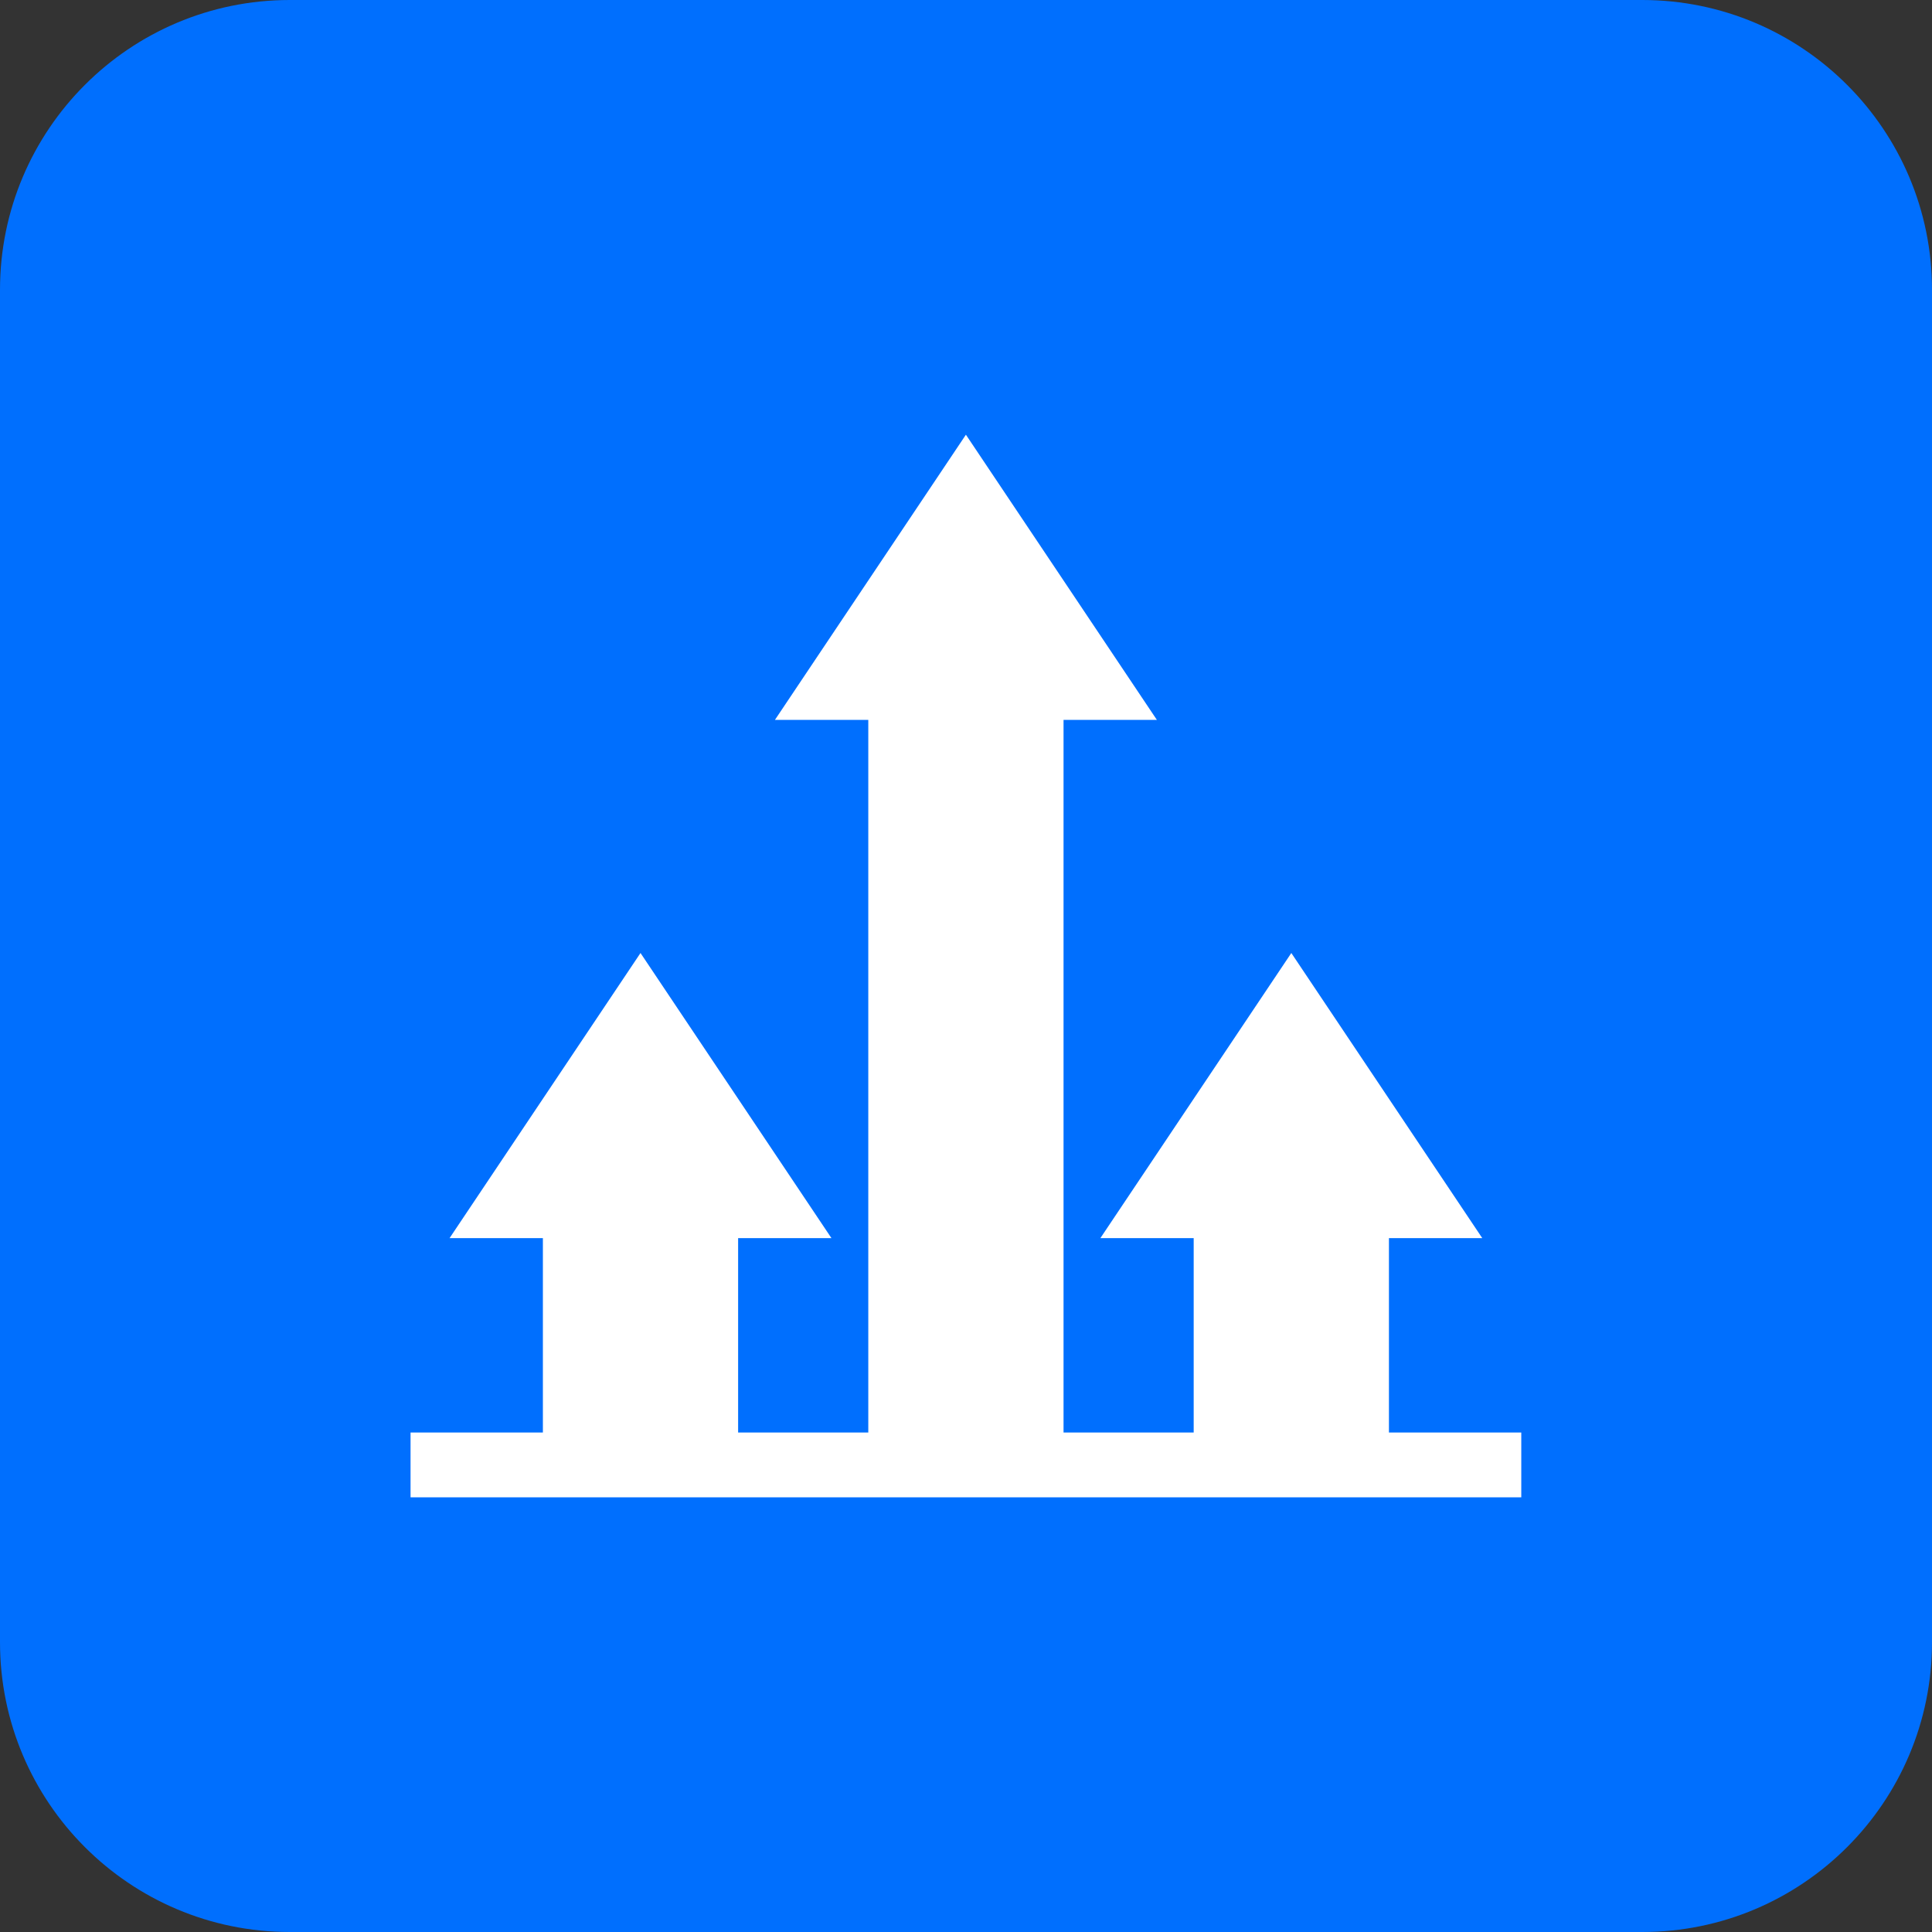 <svg width="80" height="80" viewBox="0 0 80 80" fill="none" xmlns="http://www.w3.org/2000/svg">
<rect x="0" y="0" width="80" height="80" fill="#333333" stroke="none"/>
<path d="M68 0H12C5.373 0 0 5.373 0 12V68C0 74.627 5.373 80 12 80H68C74.627 80 80 74.627 80 68V12C80 5.373 74.627 0 68 0Z" fill="#006FFE"/>
<path d="M57.513 59.317V51.269H61.378L53.471 39.462L45.564 51.269H49.428V59.317H44.039V29.808H47.903L39.996 18L32.089 29.808H35.954V59.317H30.564V51.269H34.429L26.522 39.462L18.615 51.269H22.48V59.317H17V62C17.56 62 63.662 62 62.993 62V59.317H57.513Z" fill="white"/>
</svg>
